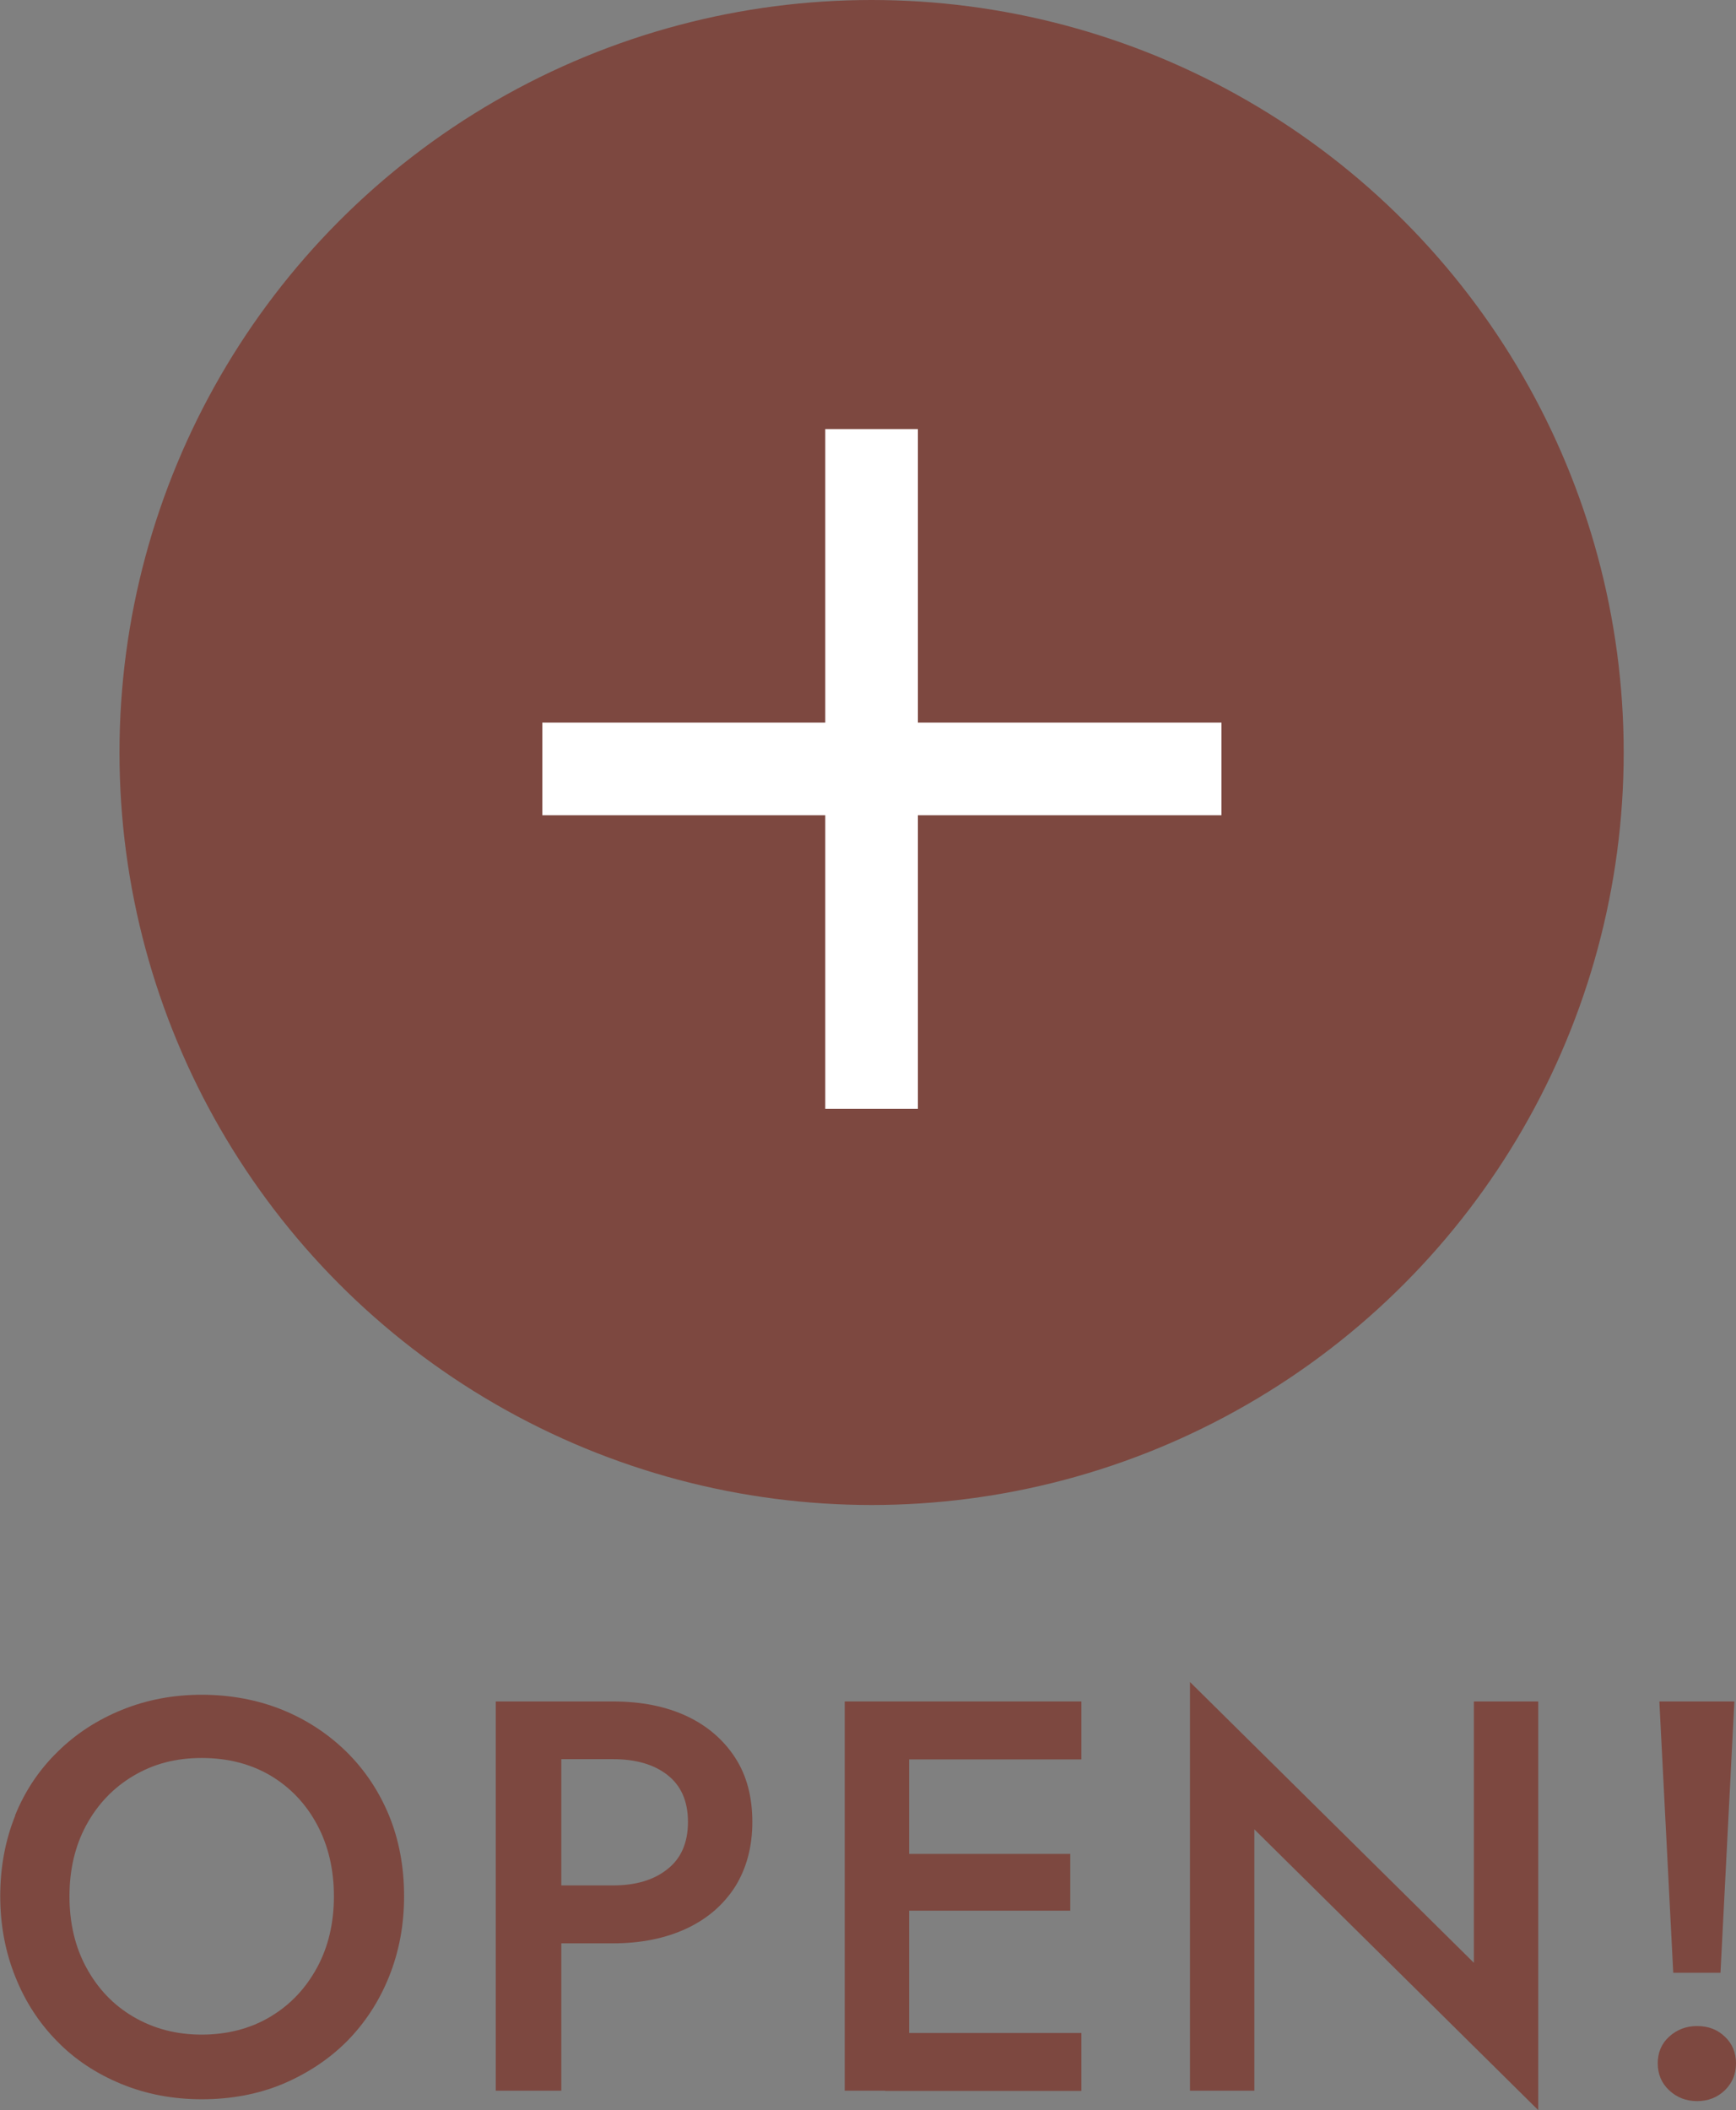 <?xml version="1.0" encoding="UTF-8"?>
<svg id="_レイヤー_2" data-name="レイヤー_2" xmlns="http://www.w3.org/2000/svg" viewBox="0 0 74.97 91.08">
  <rect x="0" y="0" width="74.97" height="91.08" fill="#808080" stroke="none"/>
  <defs>
    <style>
      .cls-1 {
        fill: none;
        stroke: #fff;
        stroke-miterlimit: 10;
        stroke-width: 4px;
      }

      .cls-2 {
        fill: #7d4840;
      }
    </style>
  </defs>
  <g id="_デザイン" data-name="デザイン">
    <g>
      <circle class="cls-2" cx="37.64" cy="32.48" r="32.48"/>
      <line class="cls-1" x1="23.42" y1="33.19" x2="52.75" y2="33.19"/>
      <line class="cls-1" x1="37.64" y1="47.86" x2="37.64" y2="18.52"/>
      <g>
        <path class="cls-2" d="M.65,78.36c.43-1.06,1.04-1.97,1.84-2.75.79-.78,1.72-1.38,2.78-1.81,1.06-.43,2.21-.65,3.44-.65s2.42.22,3.48.65c1.06.43,1.98,1.04,2.77,1.81.79.78,1.4,1.69,1.84,2.75.43,1.05.65,2.21.65,3.48s-.22,2.41-.65,3.48c-.43,1.07-1.04,2-1.82,2.79-.78.78-1.71,1.39-2.77,1.84-1.06.44-2.23.66-3.49.66s-2.41-.22-3.48-.66c-1.07-.44-2-1.05-2.77-1.84-.78-.79-1.38-1.71-1.81-2.79-.43-1.07-.65-2.23-.65-3.48s.22-2.42.65-3.48ZM3.73,84.93c.49.9,1.16,1.61,2.03,2.12s1.85.77,2.95.77,2.11-.26,2.96-.77c.86-.51,1.53-1.22,2.02-2.12.49-.9.73-1.93.73-3.08s-.24-2.18-.72-3.08c-.48-.9-1.15-1.61-2-2.12-.86-.51-1.85-.77-2.99-.77s-2.09.26-2.95.77-1.54,1.22-2.03,2.12c-.49.9-.73,1.93-.73,3.08s.24,2.18.73,3.08Z"/>
        <path class="cls-2" d="M24.24,73.44v16.8h-2.83v-16.8h2.83ZM23.09,73.44h3.38c1.22,0,2.28.21,3.18.63.9.42,1.6,1.03,2.1,1.8s.74,1.7.74,2.77-.25,2-.74,2.79c-.5.78-1.2,1.39-2.1,1.81-.9.42-1.96.64-3.18.64h-3.38v-2.5h3.38c.98,0,1.76-.23,2.35-.7.59-.46.89-1.14.89-2.04s-.3-1.57-.89-2.03c-.59-.46-1.38-.68-2.35-.68h-3.38v-2.5Z"/>
        <path class="cls-2" d="M39.26,73.44v16.8h-2.78v-16.8h2.78ZM38.23,73.44h8.47v2.5h-8.47v-2.5ZM38.23,80.02h7.99v2.45h-7.99v-2.45ZM38.23,87.75h8.47v2.5h-8.47v-2.5Z"/>
        <path class="cls-2" d="M66.43,73.44v17.64l-12.26-12.12v11.28h-2.78v-17.64l12.26,12.12v-11.28h2.78Z"/>
        <path class="cls-2" d="M72.08,87.91c.33-.3.73-.46,1.21-.46s.88.15,1.2.46c.32.3.48.69.48,1.15s-.16.85-.48,1.16-.72.47-1.2.47-.88-.16-1.21-.47c-.33-.31-.49-.7-.49-1.16s.16-.85.49-1.15ZM74.9,73.44l-.6,11.71h-2.04l-.6-11.71h3.24Z"/>
      </g>
    </g>
  </g>
</svg>